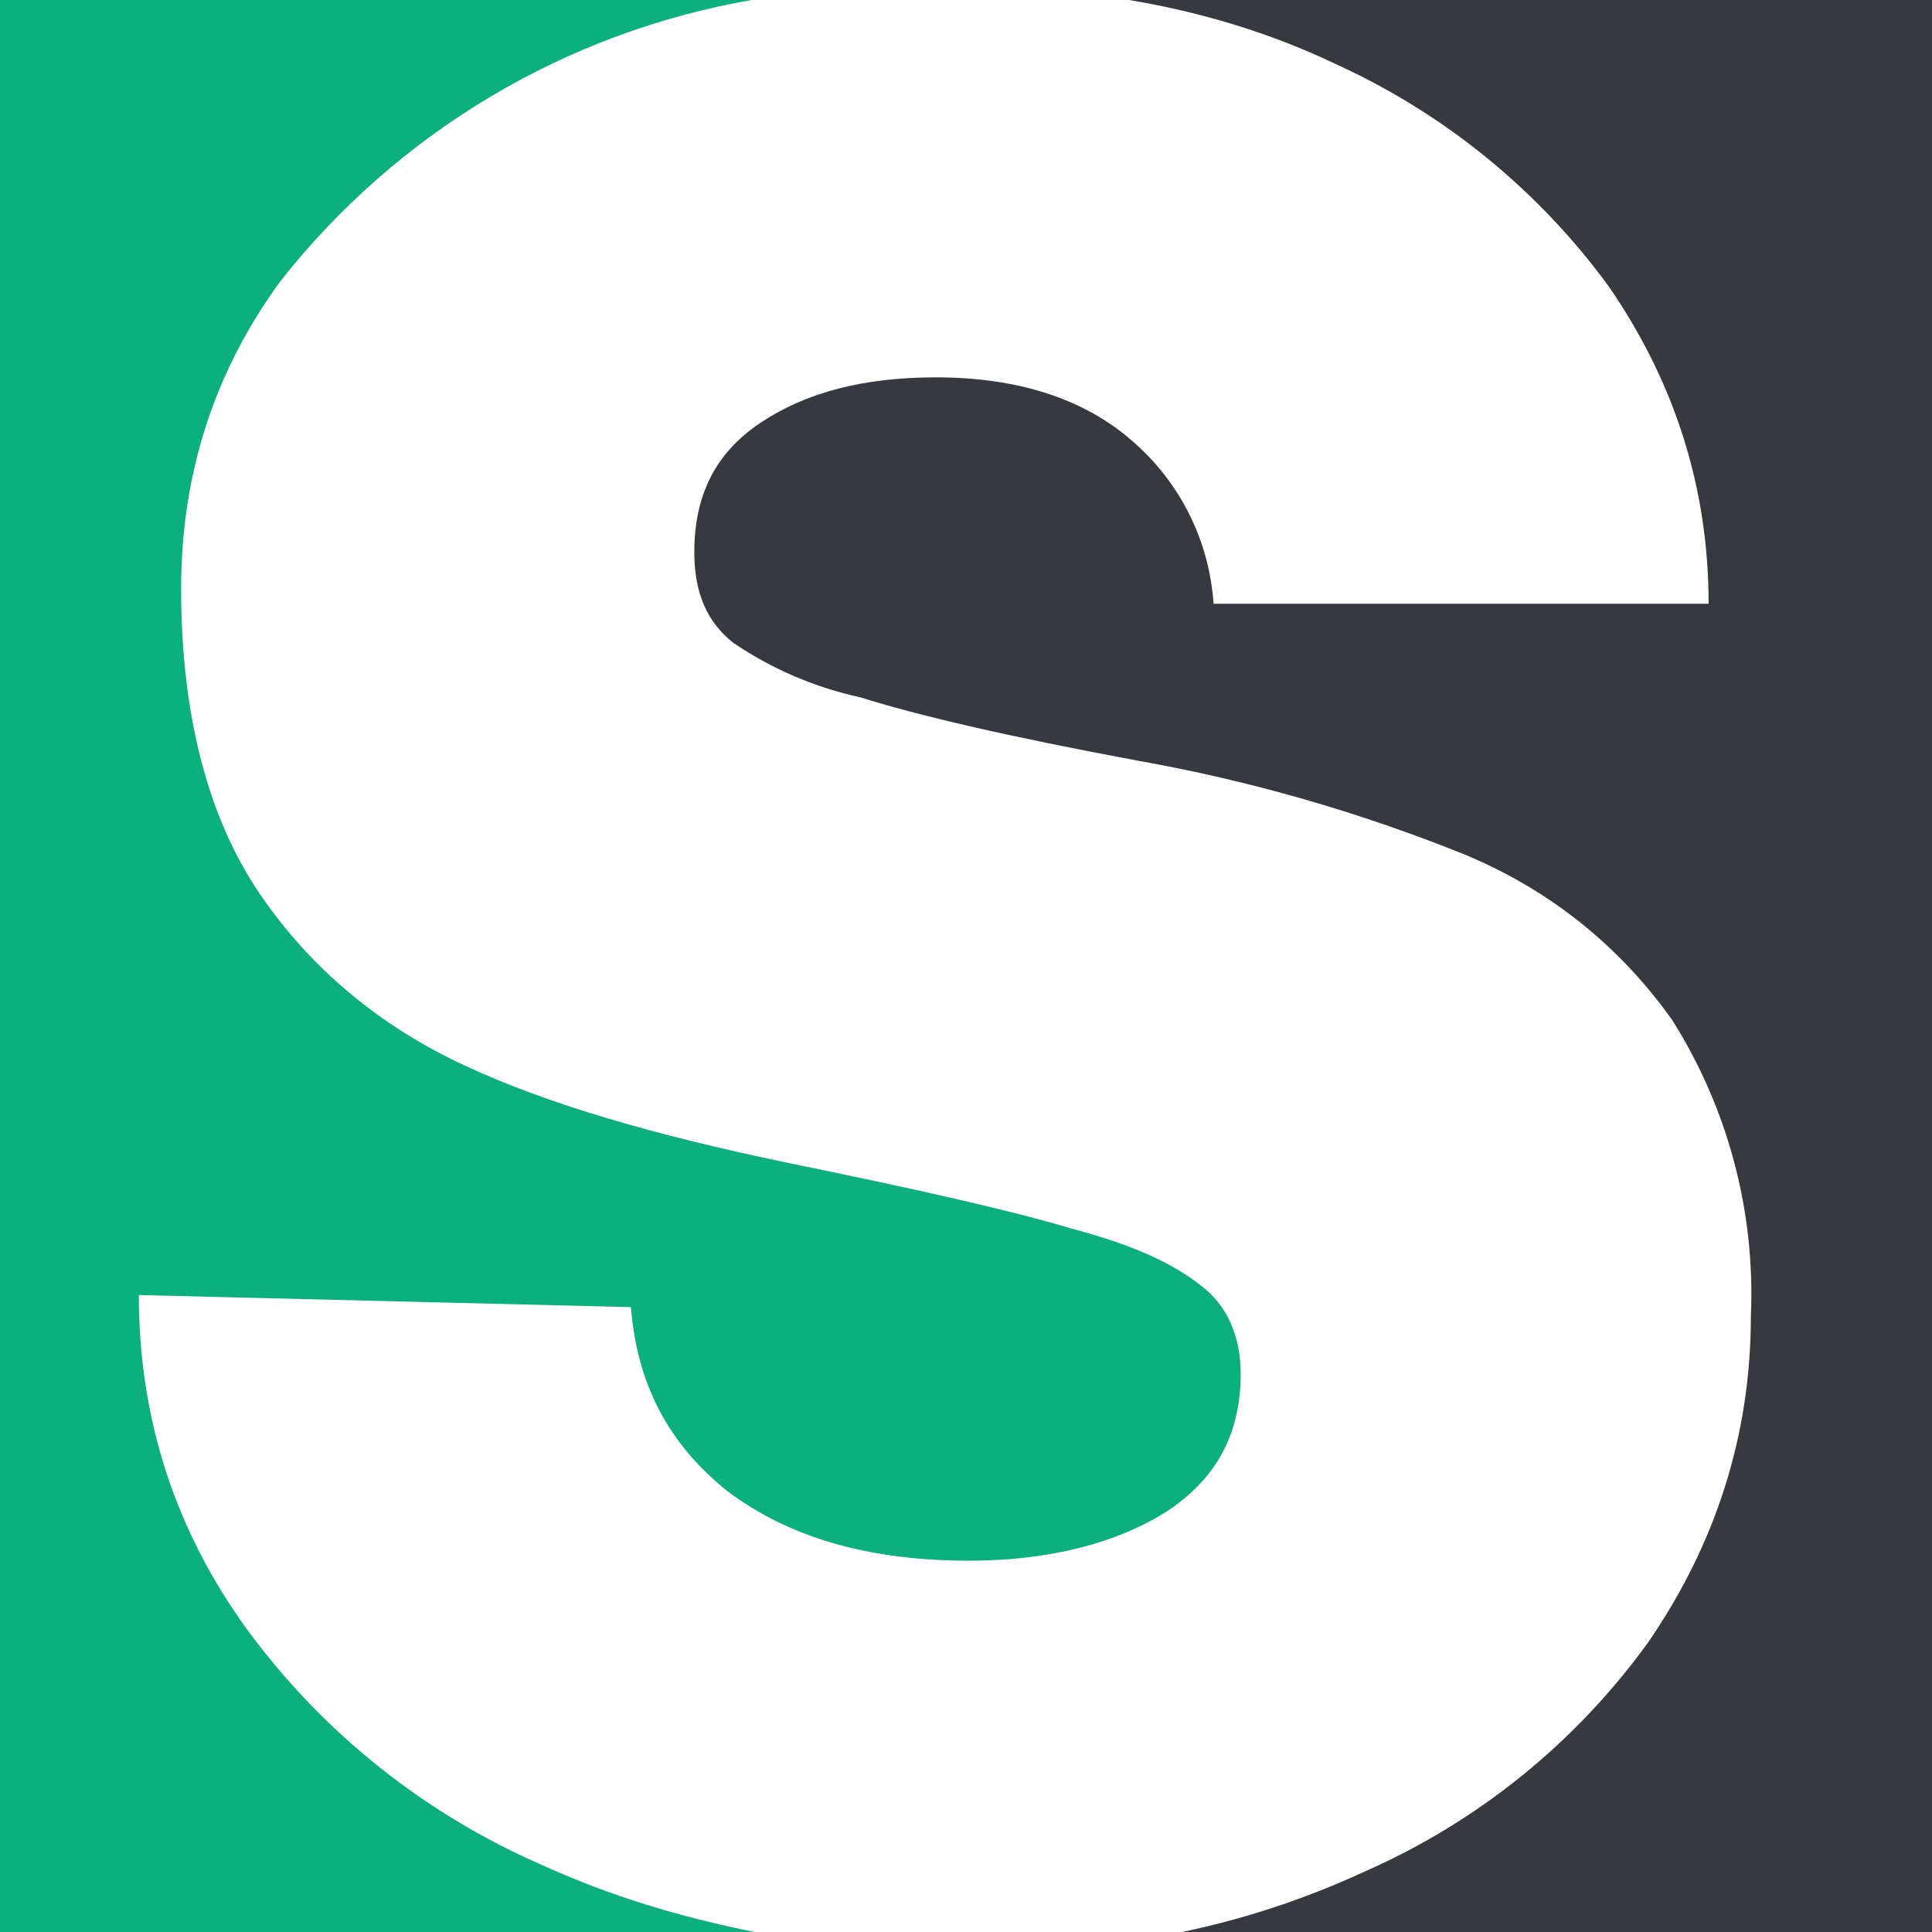 <svg width="60" height="60" viewBox="0 0 60 60" fill="none" xmlns="http://www.w3.org/2000/svg">
<rect x="0" y="0" width="60" height="60" fill="#808080" stroke="none"/>
<g clip-path="url(#clip0_952_8379)">
<rect width="60" height="60" fill="white"/>
<path d="M38.531 42.656C38.531 44.531 37.781 45.938 36.188 46.969C34.688 47.906 32.625 48.469 30.094 48.469C26.906 48.469 24.469 47.719 22.594 46.312C20.719 44.812 19.781 42.938 19.594 40.594L4.312 40.219C4.312 44.062 5.438 47.531 7.688 50.625C10.049 53.833 13.219 56.356 16.875 57.938C18.938 58.875 21.094 59.531 23.438 60L23.812 60.094H0V0H23.344C17.561 1.004 12.353 4.109 8.719 8.719C6.656 11.531 5.625 14.719 5.625 18.281C5.625 22.219 6.469 25.406 8.062 27.75C9.656 30.094 11.812 31.875 14.438 33.094C17.062 34.312 20.344 35.25 24.375 36.094C28.5 36.938 31.406 37.594 33.281 38.156C35.062 38.625 36.375 39.188 37.312 39.938C38.062 40.5 38.531 41.438 38.531 42.656Z" fill="#0BB07D"/>
<path d="M60 60.188H35.719C38.019 59.799 40.258 59.105 42.375 58.125C45.895 56.578 48.938 54.118 51.188 51C53.25 48 54.375 44.625 54.375 40.875C54.516 37.636 53.666 34.431 51.938 31.688C50.344 29.438 48.188 27.656 45.469 26.531C42.203 25.216 38.81 24.242 35.344 23.625C31.312 22.875 28.5 22.219 26.719 21.656C25.31 21.351 23.974 20.778 22.781 19.969C21.938 19.312 21.562 18.375 21.562 17.156C21.562 15.375 22.219 14.062 23.625 13.125C25.031 12.188 26.812 11.719 29.062 11.719C31.594 11.719 33.656 12.375 35.156 13.688C35.893 14.321 36.497 15.095 36.931 15.964C37.366 16.833 37.623 17.78 37.688 18.75H53.062C53.062 15.188 52.031 11.906 49.969 8.906C47.772 5.895 44.833 3.505 41.438 1.969C39.469 1.031 37.312 0.375 35.062 0H60V60.188Z" fill="#363A3F"/>
</g>
<defs>
<clipPath id="clip0_952_8379">
<rect width="60" height="60" fill="white"/>
</clipPath>
</defs>
</svg>
